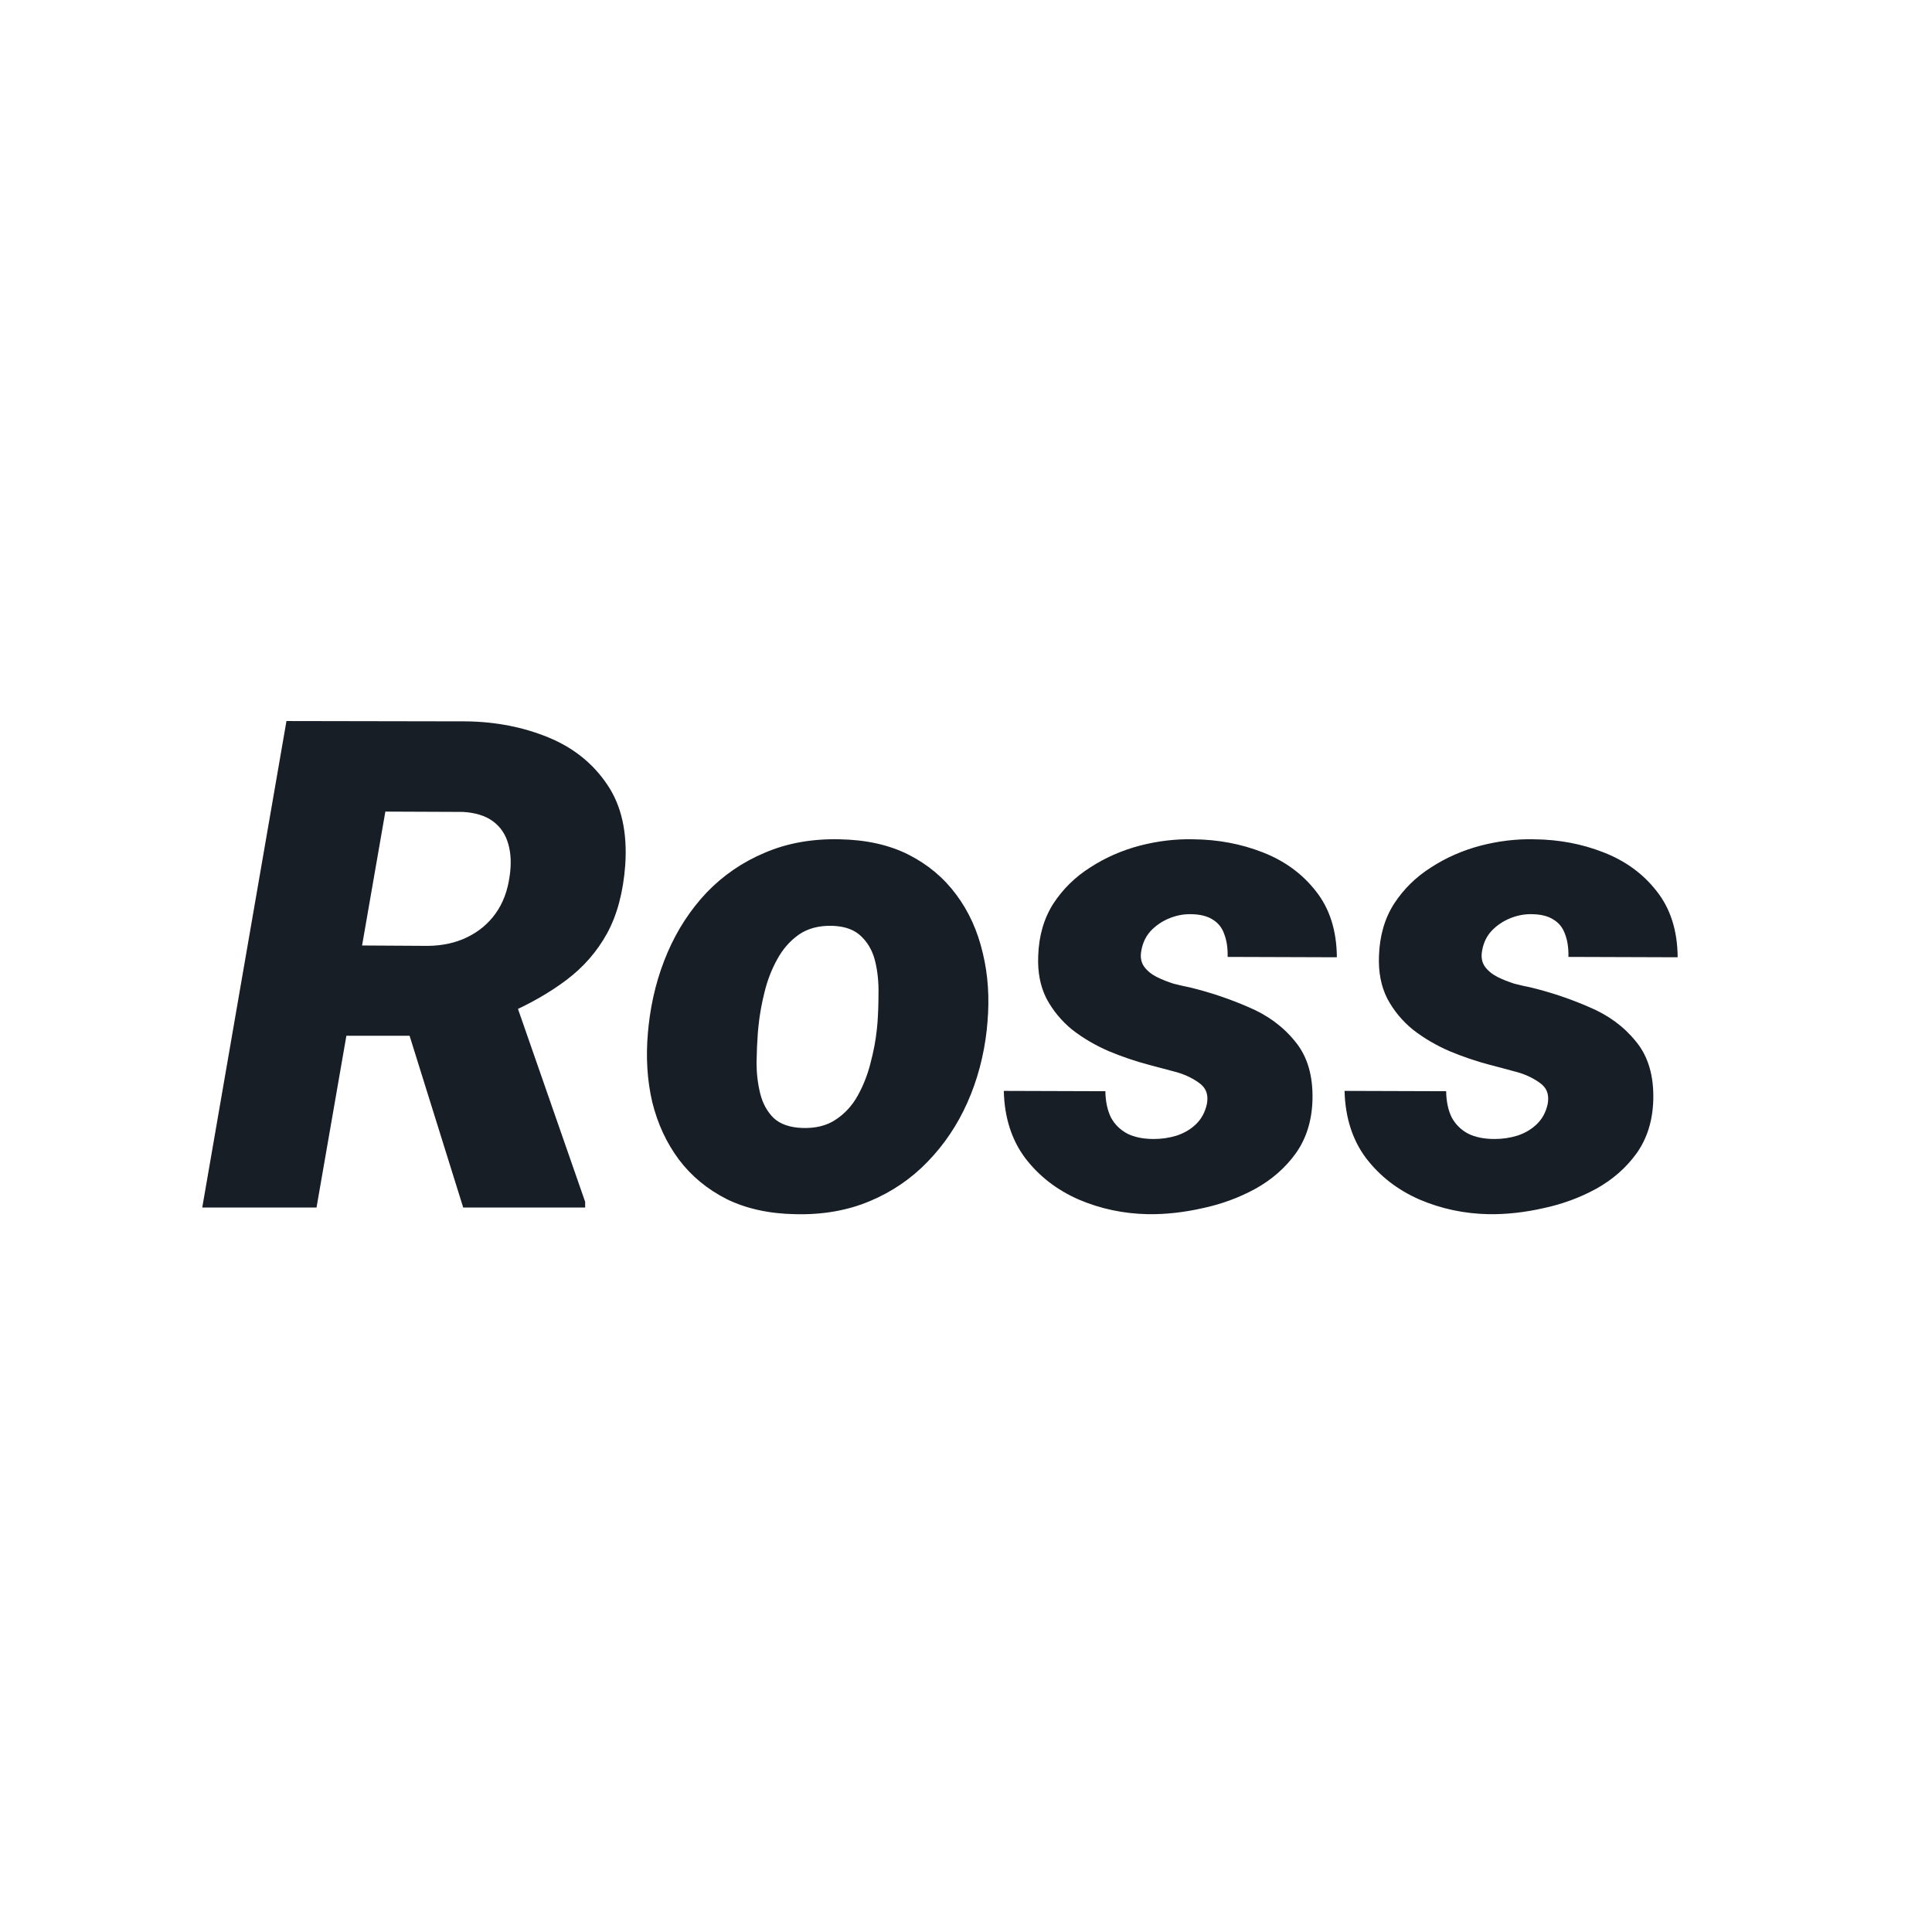 <svg width="48" height="48" viewBox="0 0 48 48" fill="none" xmlns="http://www.w3.org/2000/svg">
<rect width="48" height="48" fill="white"/>
<path d="M7.117 17.914L11.591 17.922C12.327 17.933 13.005 18.066 13.624 18.321C14.244 18.575 14.731 18.965 15.085 19.491C15.44 20.011 15.589 20.678 15.534 21.492C15.484 22.161 15.335 22.726 15.085 23.185C14.836 23.639 14.499 24.026 14.073 24.347C13.647 24.668 13.146 24.953 12.57 25.202L11.541 25.733H7.523L7.905 23.484L10.636 23.5C11.002 23.495 11.325 23.423 11.607 23.285C11.895 23.146 12.13 22.95 12.313 22.695C12.496 22.441 12.612 22.131 12.662 21.766C12.706 21.467 12.695 21.201 12.628 20.969C12.562 20.731 12.435 20.543 12.247 20.404C12.058 20.266 11.809 20.189 11.499 20.172L9.574 20.164L7.864 30H5.025L7.117 17.914ZM11.508 30L9.839 24.654L12.72 24.638L14.538 29.859V30H11.508ZM16.098 25.65L16.115 25.476C16.187 24.829 16.344 24.223 16.588 23.658C16.831 23.094 17.155 22.599 17.559 22.172C17.969 21.746 18.45 21.417 19.003 21.185C19.557 20.947 20.177 20.836 20.863 20.852C21.521 20.864 22.091 20.991 22.573 21.234C23.054 21.478 23.45 21.81 23.76 22.23C24.07 22.645 24.288 23.127 24.416 23.675C24.548 24.217 24.587 24.795 24.532 25.41L24.515 25.592C24.443 26.234 24.283 26.835 24.034 27.394C23.785 27.953 23.455 28.442 23.046 28.863C22.642 29.283 22.163 29.61 21.61 29.842C21.056 30.075 20.439 30.183 19.759 30.166C19.111 30.155 18.544 30.03 18.057 29.793C17.576 29.549 17.18 29.223 16.87 28.813C16.56 28.398 16.339 27.922 16.206 27.385C16.079 26.843 16.043 26.265 16.098 25.65ZM18.846 25.476L18.829 25.65C18.812 25.877 18.801 26.126 18.796 26.398C18.796 26.663 18.826 26.92 18.887 27.169C18.948 27.413 19.059 27.615 19.219 27.775C19.385 27.93 19.623 28.013 19.933 28.024C20.265 28.035 20.542 27.966 20.763 27.817C20.99 27.668 21.173 27.468 21.311 27.219C21.449 26.97 21.555 26.702 21.627 26.414C21.704 26.126 21.756 25.85 21.784 25.584L21.801 25.41C21.817 25.188 21.826 24.942 21.826 24.671C21.831 24.394 21.803 24.131 21.743 23.882C21.682 23.633 21.568 23.428 21.402 23.268C21.236 23.102 20.998 23.014 20.689 23.002C20.356 22.991 20.077 23.063 19.85 23.218C19.629 23.373 19.449 23.578 19.311 23.832C19.172 24.081 19.067 24.353 18.995 24.646C18.923 24.934 18.873 25.21 18.846 25.476ZM29.985 27.427C30.03 27.194 29.96 27.017 29.778 26.895C29.601 26.768 29.388 26.674 29.139 26.613C28.895 26.547 28.699 26.494 28.549 26.456C28.212 26.367 27.877 26.254 27.545 26.115C27.213 25.971 26.911 25.794 26.64 25.584C26.375 25.368 26.162 25.111 26.001 24.812C25.846 24.508 25.777 24.154 25.794 23.75C25.81 23.252 25.935 22.82 26.167 22.455C26.405 22.089 26.712 21.788 27.088 21.55C27.465 21.306 27.874 21.127 28.317 21.01C28.765 20.894 29.211 20.841 29.653 20.852C30.262 20.858 30.835 20.966 31.372 21.176C31.914 21.387 32.354 21.707 32.691 22.139C33.035 22.571 33.209 23.119 33.214 23.783L30.5 23.774C30.506 23.559 30.478 23.37 30.417 23.21C30.362 23.049 30.265 22.928 30.127 22.845C29.988 22.756 29.8 22.712 29.562 22.712C29.385 22.712 29.211 22.748 29.039 22.82C28.867 22.892 28.718 22.994 28.591 23.127C28.469 23.26 28.392 23.42 28.358 23.608C28.325 23.769 28.347 23.904 28.425 24.015C28.502 24.12 28.607 24.206 28.74 24.273C28.873 24.339 29.011 24.394 29.155 24.439C29.305 24.477 29.438 24.508 29.554 24.53C30.057 24.651 30.544 24.815 31.015 25.02C31.491 25.219 31.878 25.504 32.177 25.875C32.481 26.24 32.625 26.727 32.608 27.335C32.592 27.85 32.453 28.29 32.193 28.655C31.933 29.015 31.599 29.308 31.189 29.535C30.785 29.756 30.348 29.917 29.877 30.017C29.413 30.122 28.962 30.172 28.524 30.166C27.916 30.155 27.34 30.033 26.798 29.801C26.256 29.563 25.813 29.22 25.47 28.771C25.132 28.318 24.955 27.762 24.939 27.103L27.462 27.111C27.467 27.371 27.515 27.59 27.603 27.767C27.697 27.939 27.833 28.072 28.01 28.166C28.187 28.254 28.405 28.298 28.666 28.298C28.859 28.298 29.047 28.271 29.23 28.215C29.418 28.154 29.579 28.06 29.711 27.933C29.85 27.8 29.941 27.631 29.985 27.427ZM38.452 27.427C38.496 27.194 38.427 27.017 38.245 26.895C38.068 26.768 37.855 26.674 37.605 26.613C37.362 26.547 37.166 26.494 37.016 26.456C36.678 26.367 36.344 26.254 36.012 26.115C35.68 25.971 35.378 25.794 35.107 25.584C34.841 25.368 34.628 25.111 34.468 24.812C34.313 24.508 34.244 24.154 34.26 23.75C34.277 23.252 34.401 22.82 34.634 22.455C34.872 22.089 35.179 21.788 35.555 21.55C35.931 21.306 36.341 21.127 36.784 21.01C37.232 20.894 37.677 20.841 38.12 20.852C38.729 20.858 39.302 20.966 39.838 21.176C40.381 21.387 40.821 21.707 41.158 22.139C41.501 22.571 41.676 23.119 41.681 23.783L38.967 23.774C38.972 23.559 38.945 23.37 38.884 23.21C38.828 23.049 38.732 22.928 38.593 22.845C38.455 22.756 38.267 22.712 38.029 22.712C37.852 22.712 37.677 22.748 37.506 22.82C37.334 22.892 37.185 22.994 37.058 23.127C36.936 23.26 36.858 23.42 36.825 23.608C36.792 23.769 36.814 23.904 36.892 24.015C36.969 24.12 37.074 24.206 37.207 24.273C37.34 24.339 37.478 24.394 37.622 24.439C37.772 24.477 37.904 24.508 38.02 24.53C38.524 24.651 39.011 24.815 39.481 25.02C39.957 25.219 40.345 25.504 40.644 25.875C40.948 26.24 41.092 26.727 41.075 27.335C41.059 27.85 40.92 28.29 40.66 28.655C40.4 29.015 40.065 29.308 39.656 29.535C39.252 29.756 38.815 29.917 38.344 30.017C37.879 30.122 37.428 30.172 36.991 30.166C36.383 30.155 35.807 30.033 35.265 29.801C34.722 29.563 34.28 29.22 33.937 28.771C33.599 28.318 33.422 27.762 33.405 27.103L35.929 27.111C35.934 27.371 35.981 27.59 36.07 27.767C36.164 27.939 36.3 28.072 36.477 28.166C36.654 28.254 36.872 28.298 37.132 28.298C37.326 28.298 37.514 28.271 37.697 28.215C37.885 28.154 38.045 28.06 38.178 27.933C38.317 27.8 38.408 27.631 38.452 27.427Z" fill="#171E25"/>
</svg>
